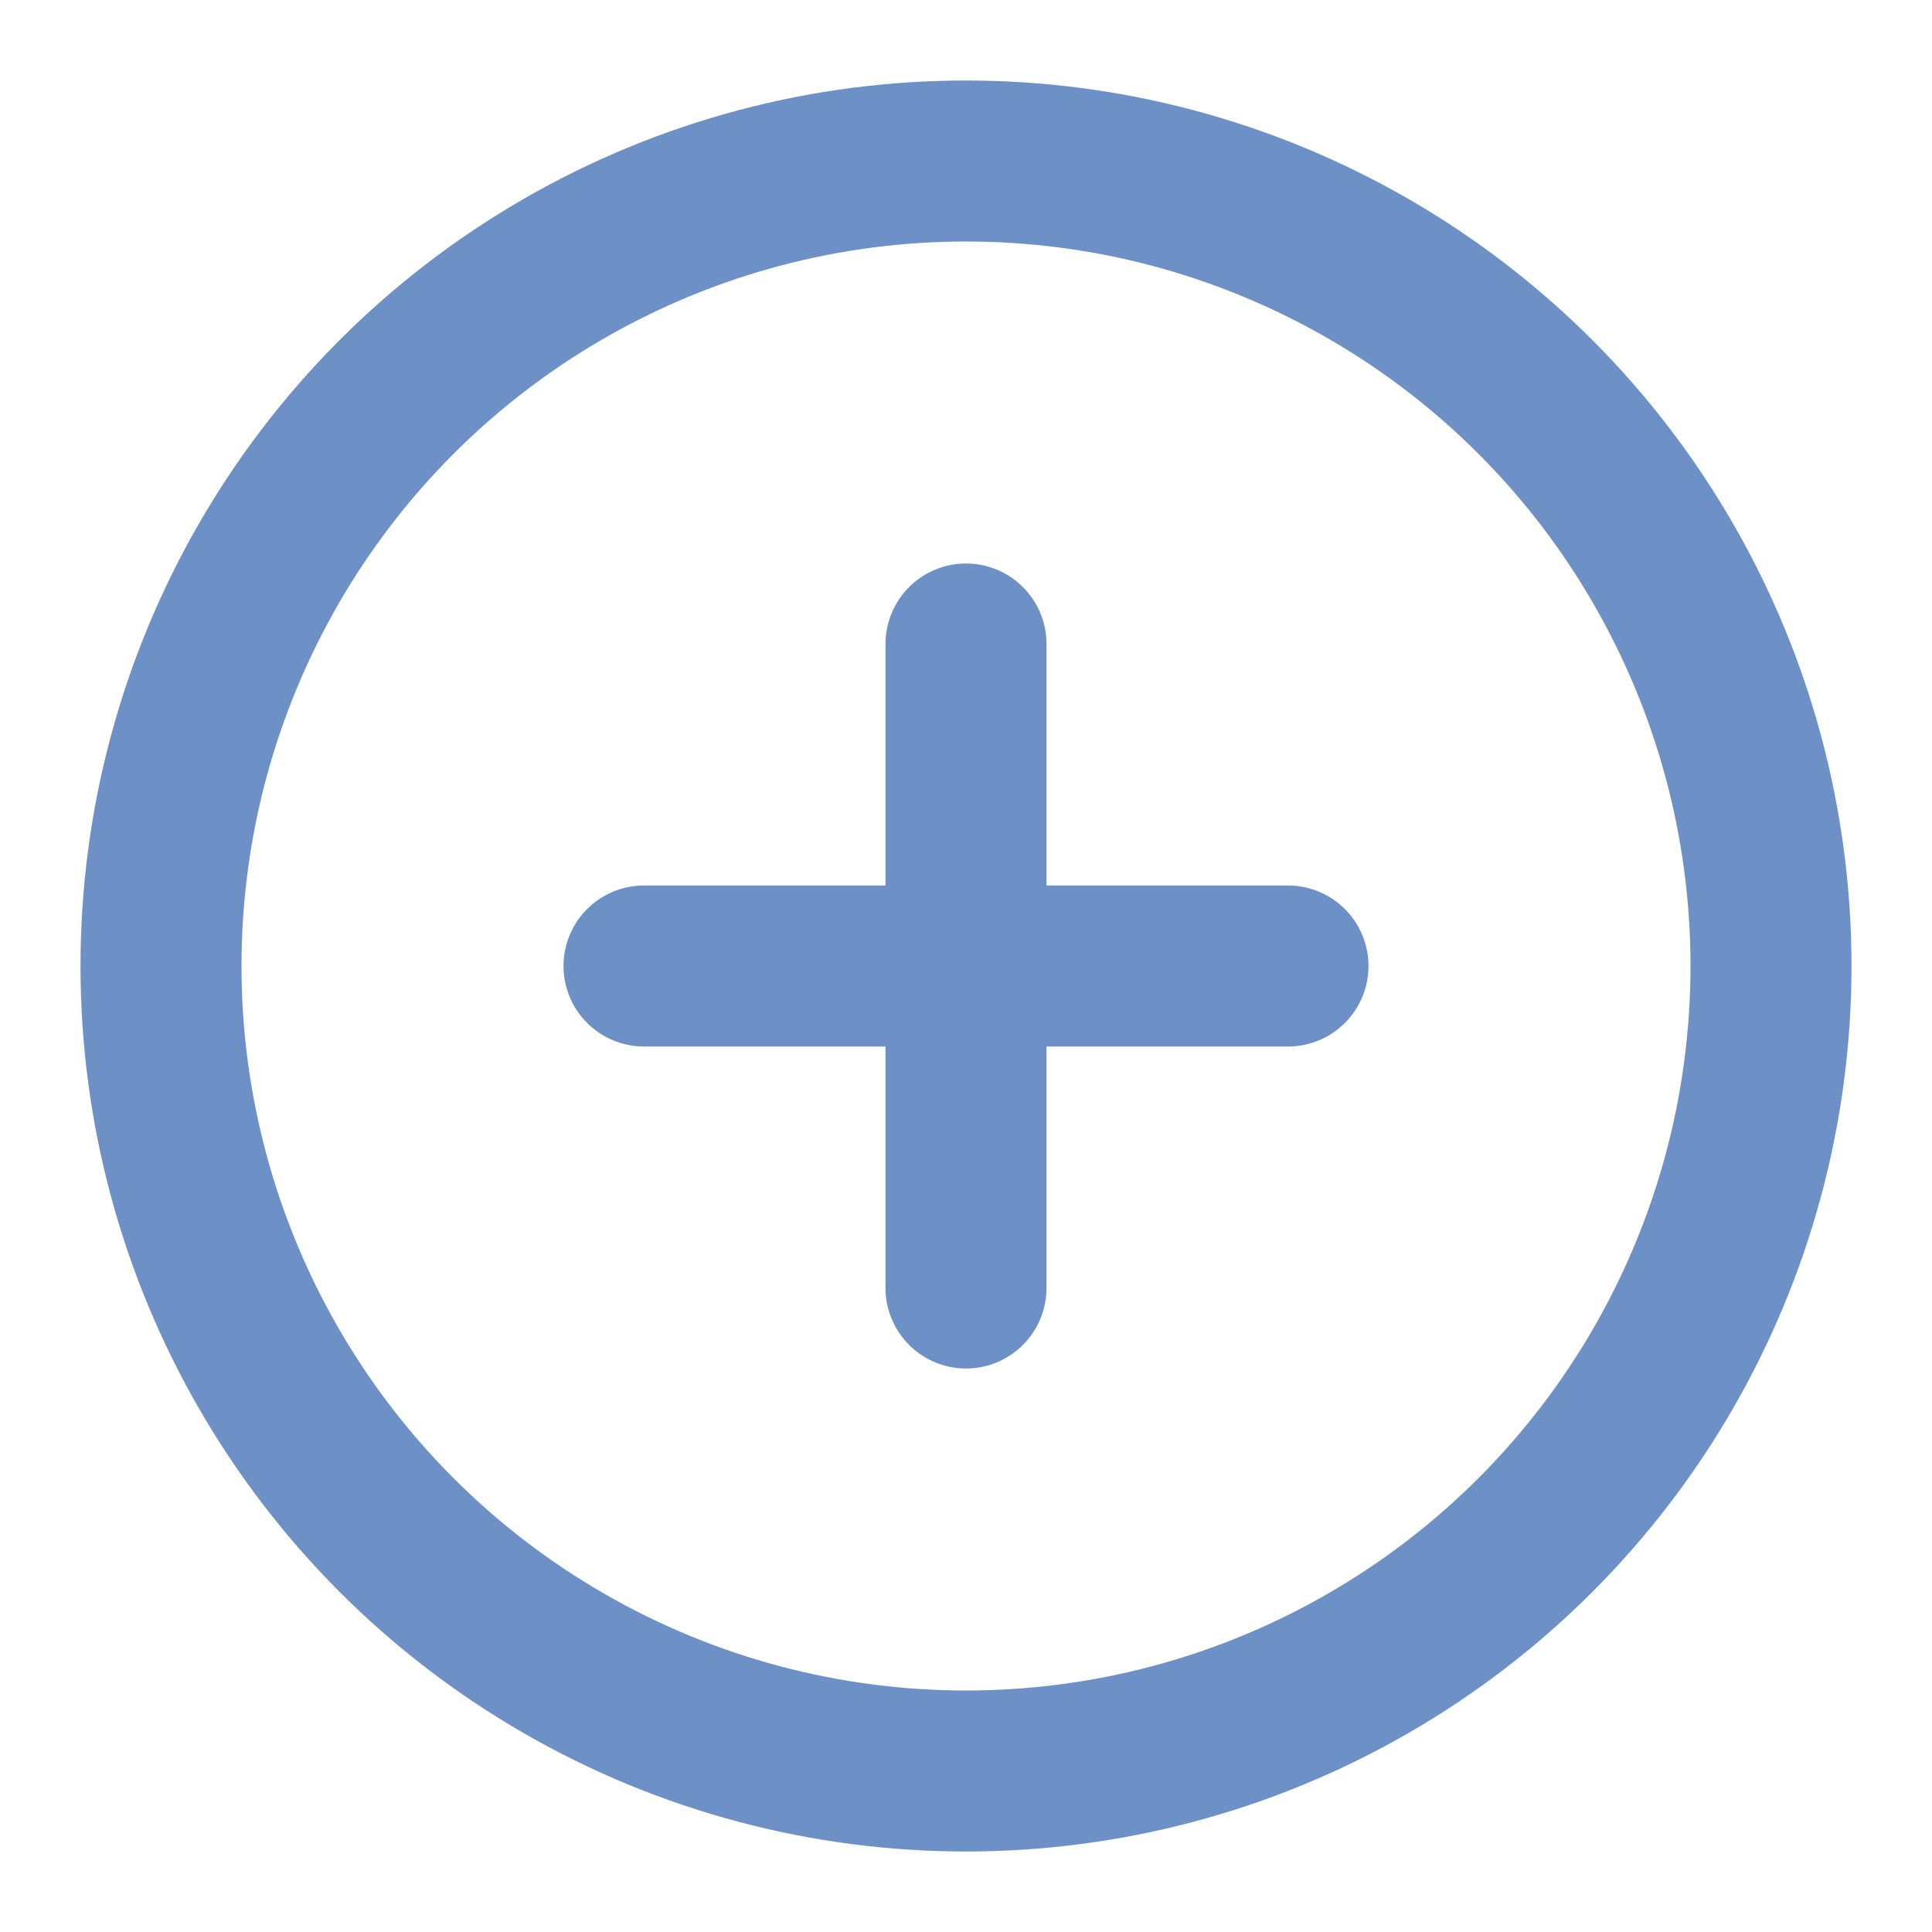 <svg id="Layer_1" xmlns="http://www.w3.org/2000/svg" viewBox="0 0 24 24" style="enable-background:new 0 0 24 24">
  <style>
    .st0{fill:none;stroke:#6D91C7;stroke-width:2;stroke-linecap:round;stroke-linejoin:round}
  </style>
  <circle class="st0" cx="12" cy="12" r="10"/>
  <line class="st0" x1="12" y1="8" x2="12" y2="16"/>
  <line class="st0" x1="8" y1="12" x2="16" y2="12"/>
</svg>
